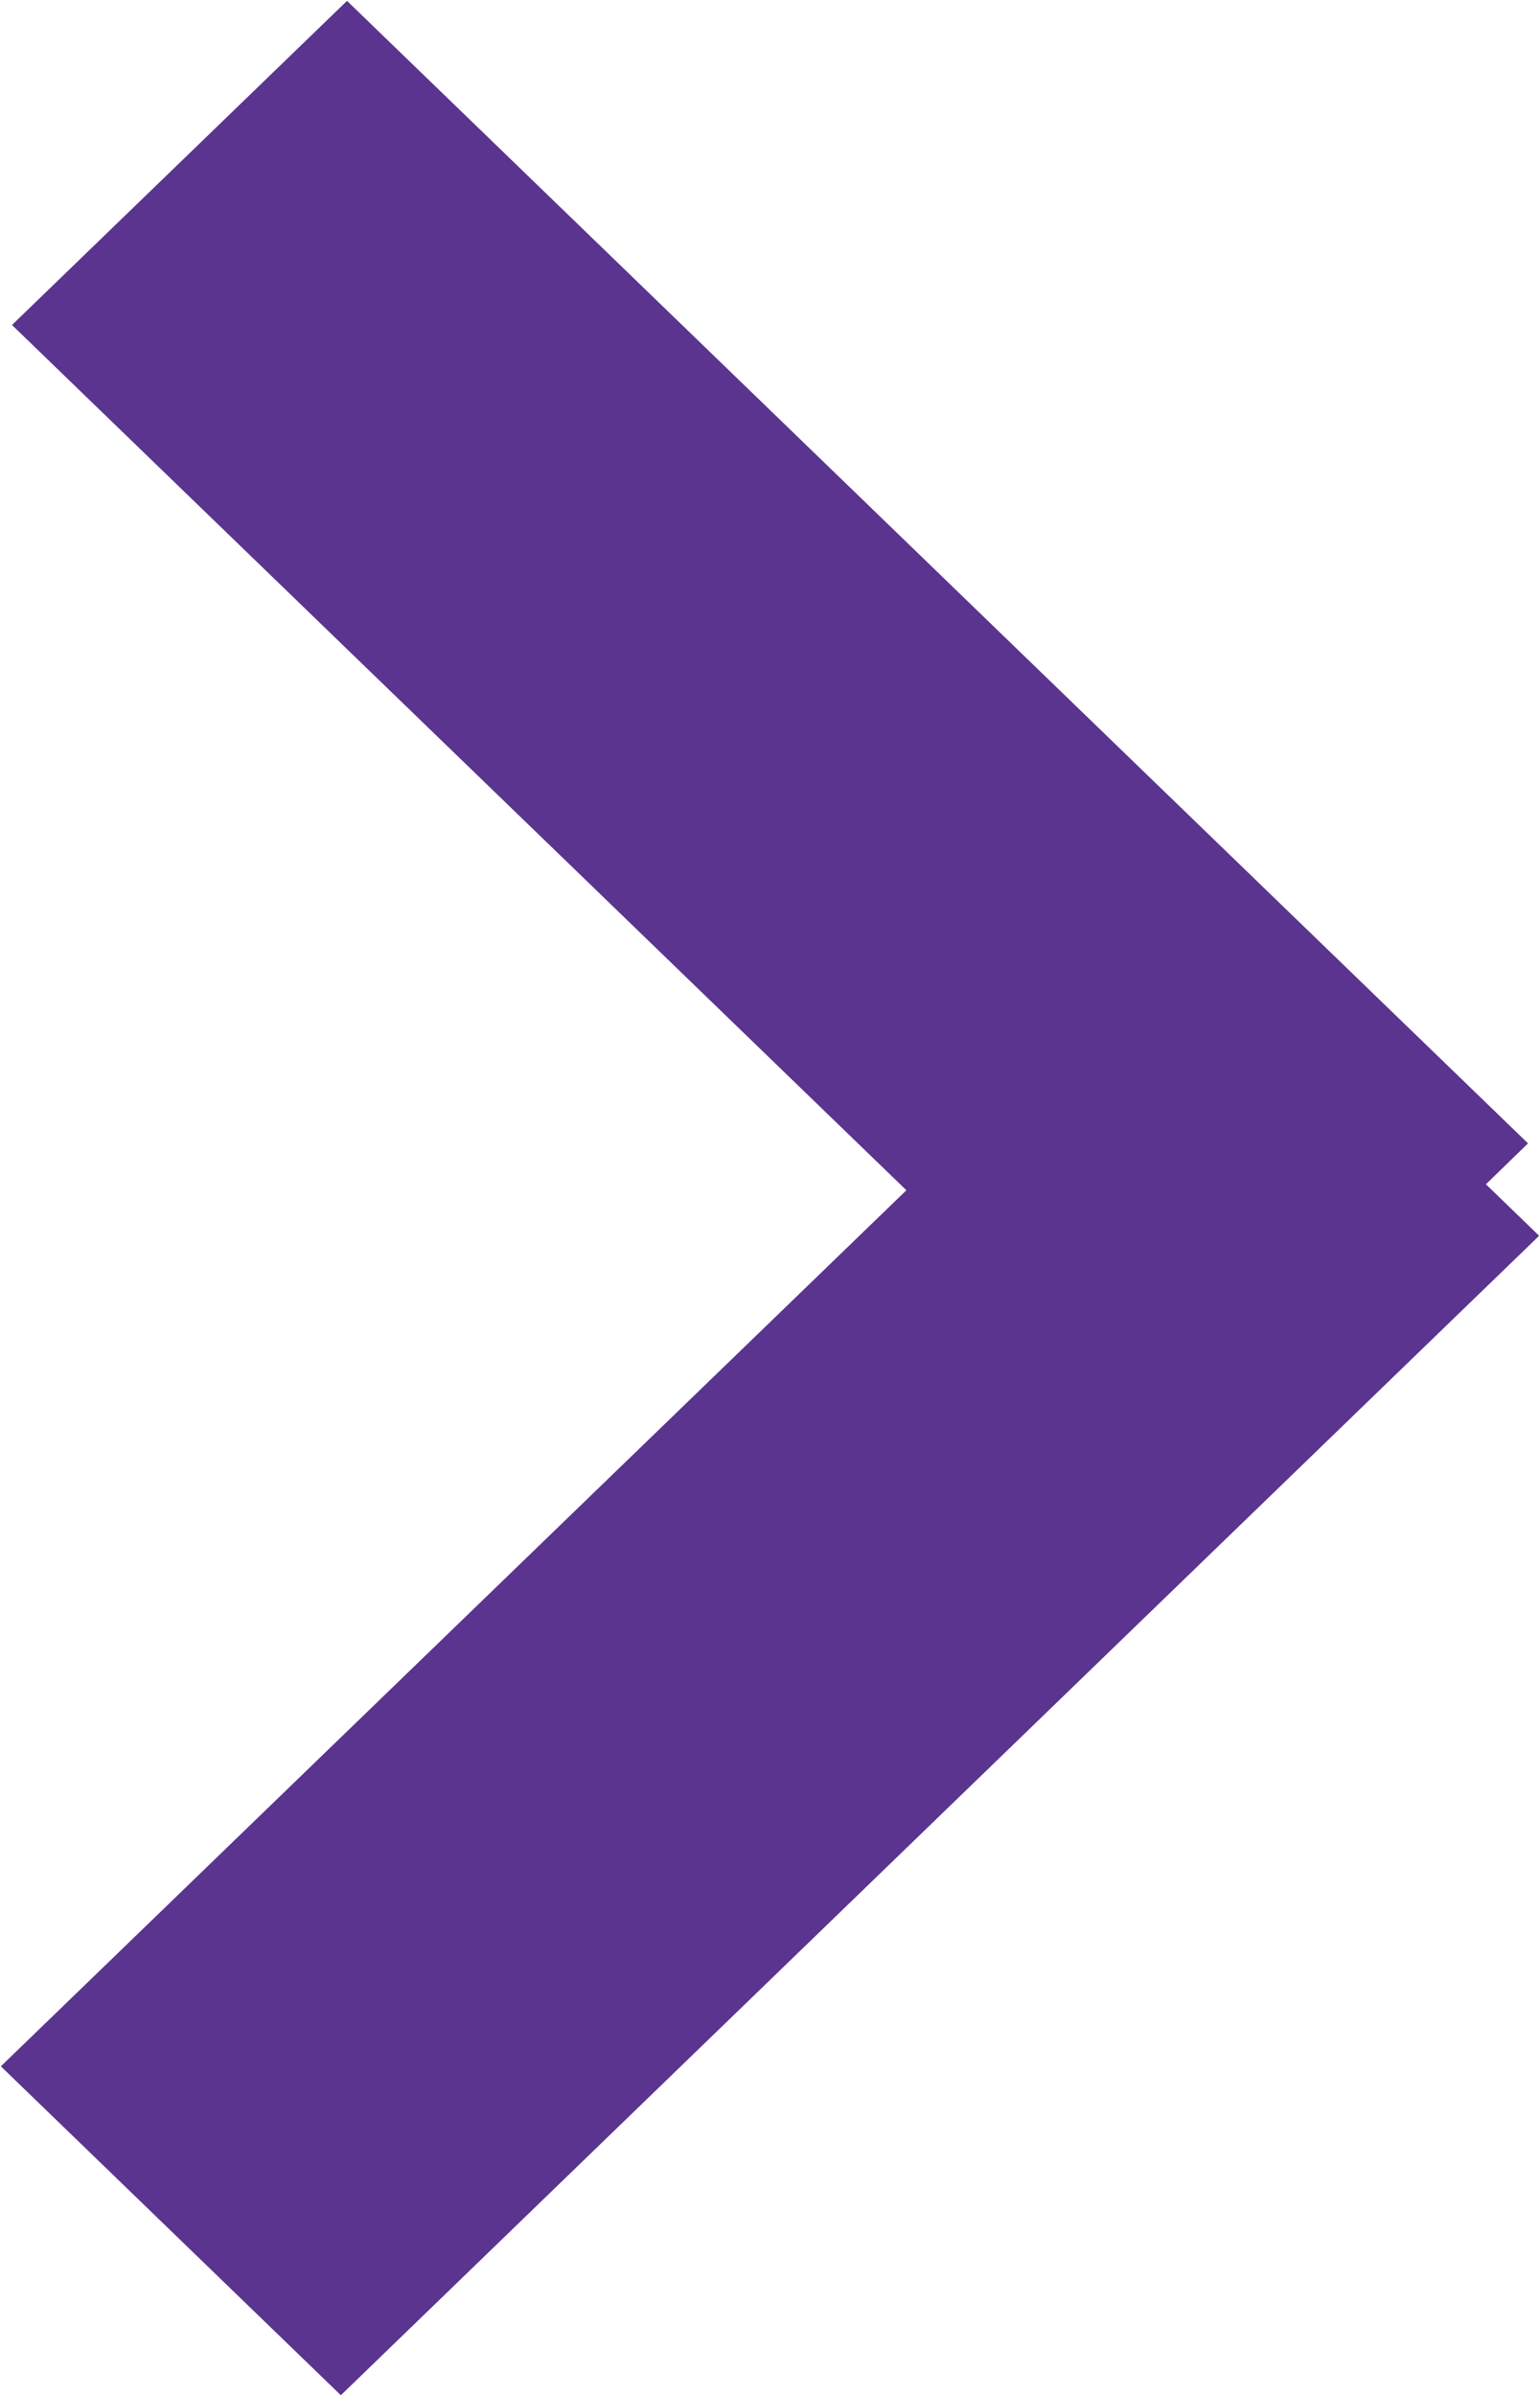 <svg xmlns="http://www.w3.org/2000/svg" xmlns:xlink="http://www.w3.org/1999/xlink" preserveAspectRatio="xMidYMid" width="9" height="14" viewBox="0 0 9 14">
  <defs>
    <style>

      .cls-2 {
        fill: #5b3490;
      }
    </style>
  </defs>
  <path d="M8.995,7.221 C8.995,7.221 1.992,13.996 1.992,13.996 C1.992,13.996 0.005,12.074 0.005,12.074 C0.005,12.074 5.297,6.955 5.297,6.955 C5.297,6.955 0.070,1.899 0.070,1.899 C0.070,1.899 2.028,0.005 2.028,0.005 C2.028,0.005 8.930,6.681 8.930,6.681 C8.930,6.681 8.684,6.920 8.684,6.920 C8.684,6.920 8.995,7.221 8.995,7.221 Z" id="path-1" class="cls-2" fill-rule="evenodd"/>
</svg>
